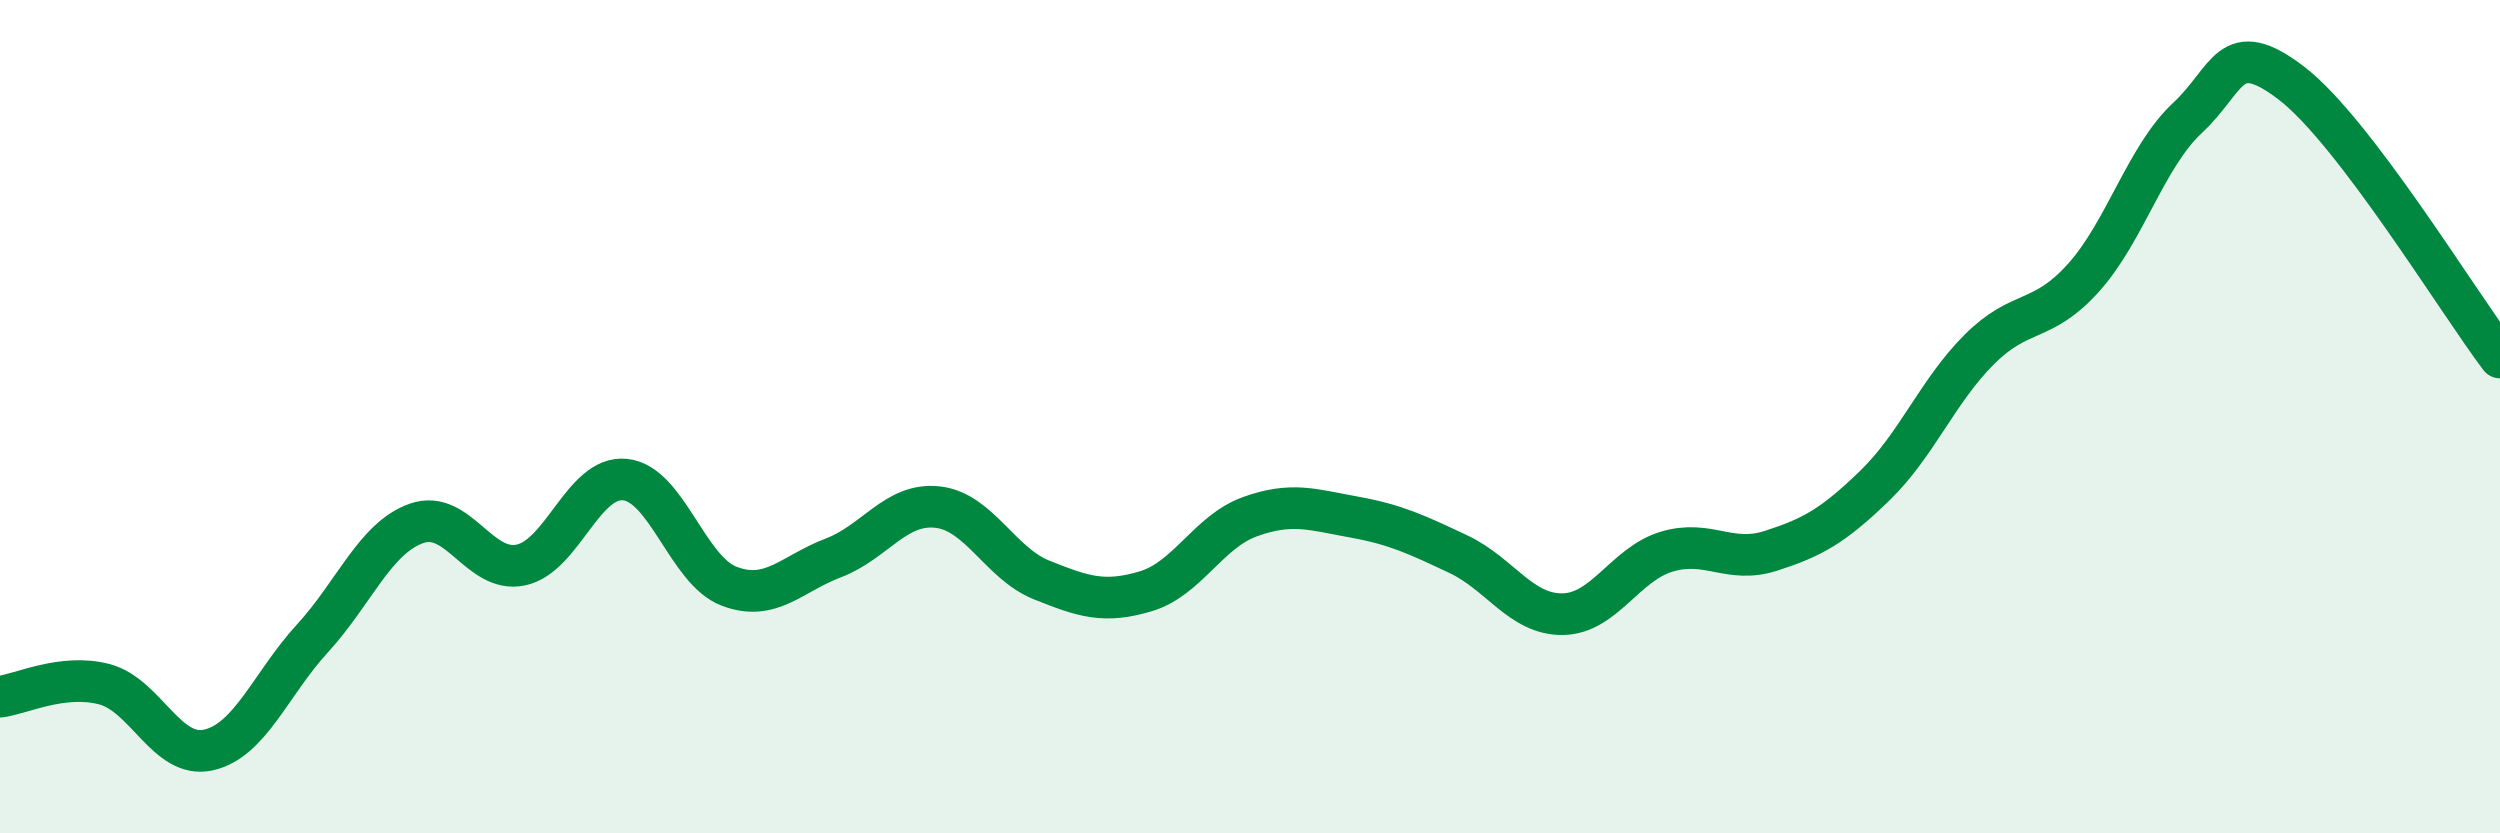 
    <svg width="60" height="20" viewBox="0 0 60 20" xmlns="http://www.w3.org/2000/svg">
      <path
        d="M 0,16.72 C 0.5,16.66 1.5,16.16 2.5,16.42 C 3.5,16.68 4,18.22 5,18 C 6,17.78 6.5,16.41 7.5,15.32 C 8.5,14.23 9,12.91 10,12.56 C 11,12.21 11.5,13.77 12.5,13.56 C 13.5,13.35 14,11.41 15,11.51 C 16,11.61 16.5,13.69 17.5,14.07 C 18.5,14.45 19,13.77 20,13.39 C 21,13.01 21.5,12.06 22.5,12.17 C 23.5,12.28 24,13.52 25,13.92 C 26,14.32 26.5,14.49 27.5,14.19 C 28.5,13.89 29,12.76 30,12.4 C 31,12.04 31.5,12.23 32.5,12.41 C 33.5,12.59 34,12.83 35,13.3 C 36,13.77 36.5,14.75 37.5,14.74 C 38.5,14.73 39,13.54 40,13.24 C 41,12.94 41.5,13.54 42.5,13.22 C 43.5,12.9 44,12.62 45,11.65 C 46,10.68 46.5,9.39 47.5,8.39 C 48.5,7.39 49,7.78 50,6.67 C 51,5.56 51.5,3.76 52.5,2.83 C 53.5,1.9 53.5,0.85 55,2 C 56.5,3.15 59,7.26 60,8.58L60 20L0 20Z"
        fill="#008740"
        opacity="0.1"
        stroke-linecap="round"
        stroke-linejoin="round"
      />
      <path
        d="M 0,16.72 C 0.5,16.66 1.5,16.16 2.5,16.42 C 3.5,16.68 4,18.22 5,18 C 6,17.78 6.5,16.41 7.5,15.32 C 8.5,14.23 9,12.91 10,12.56 C 11,12.21 11.5,13.77 12.5,13.56 C 13.5,13.35 14,11.41 15,11.51 C 16,11.61 16.5,13.69 17.5,14.07 C 18.5,14.45 19,13.77 20,13.39 C 21,13.01 21.5,12.06 22.5,12.17 C 23.5,12.28 24,13.52 25,13.92 C 26,14.32 26.5,14.49 27.5,14.19 C 28.5,13.89 29,12.76 30,12.4 C 31,12.04 31.5,12.23 32.5,12.41 C 33.5,12.59 34,12.83 35,13.3 C 36,13.77 36.5,14.75 37.5,14.74 C 38.5,14.73 39,13.54 40,13.24 C 41,12.94 41.5,13.54 42.5,13.22 C 43.5,12.9 44,12.62 45,11.65 C 46,10.68 46.5,9.39 47.5,8.39 C 48.5,7.39 49,7.78 50,6.67 C 51,5.56 51.5,3.76 52.5,2.83 C 53.5,1.9 53.5,0.85 55,2 C 56.5,3.15 59,7.26 60,8.58"
        stroke="#008740"
        stroke-width="1"
        fill="none"
        stroke-linecap="round"
        stroke-linejoin="round"
      />
    </svg>
  